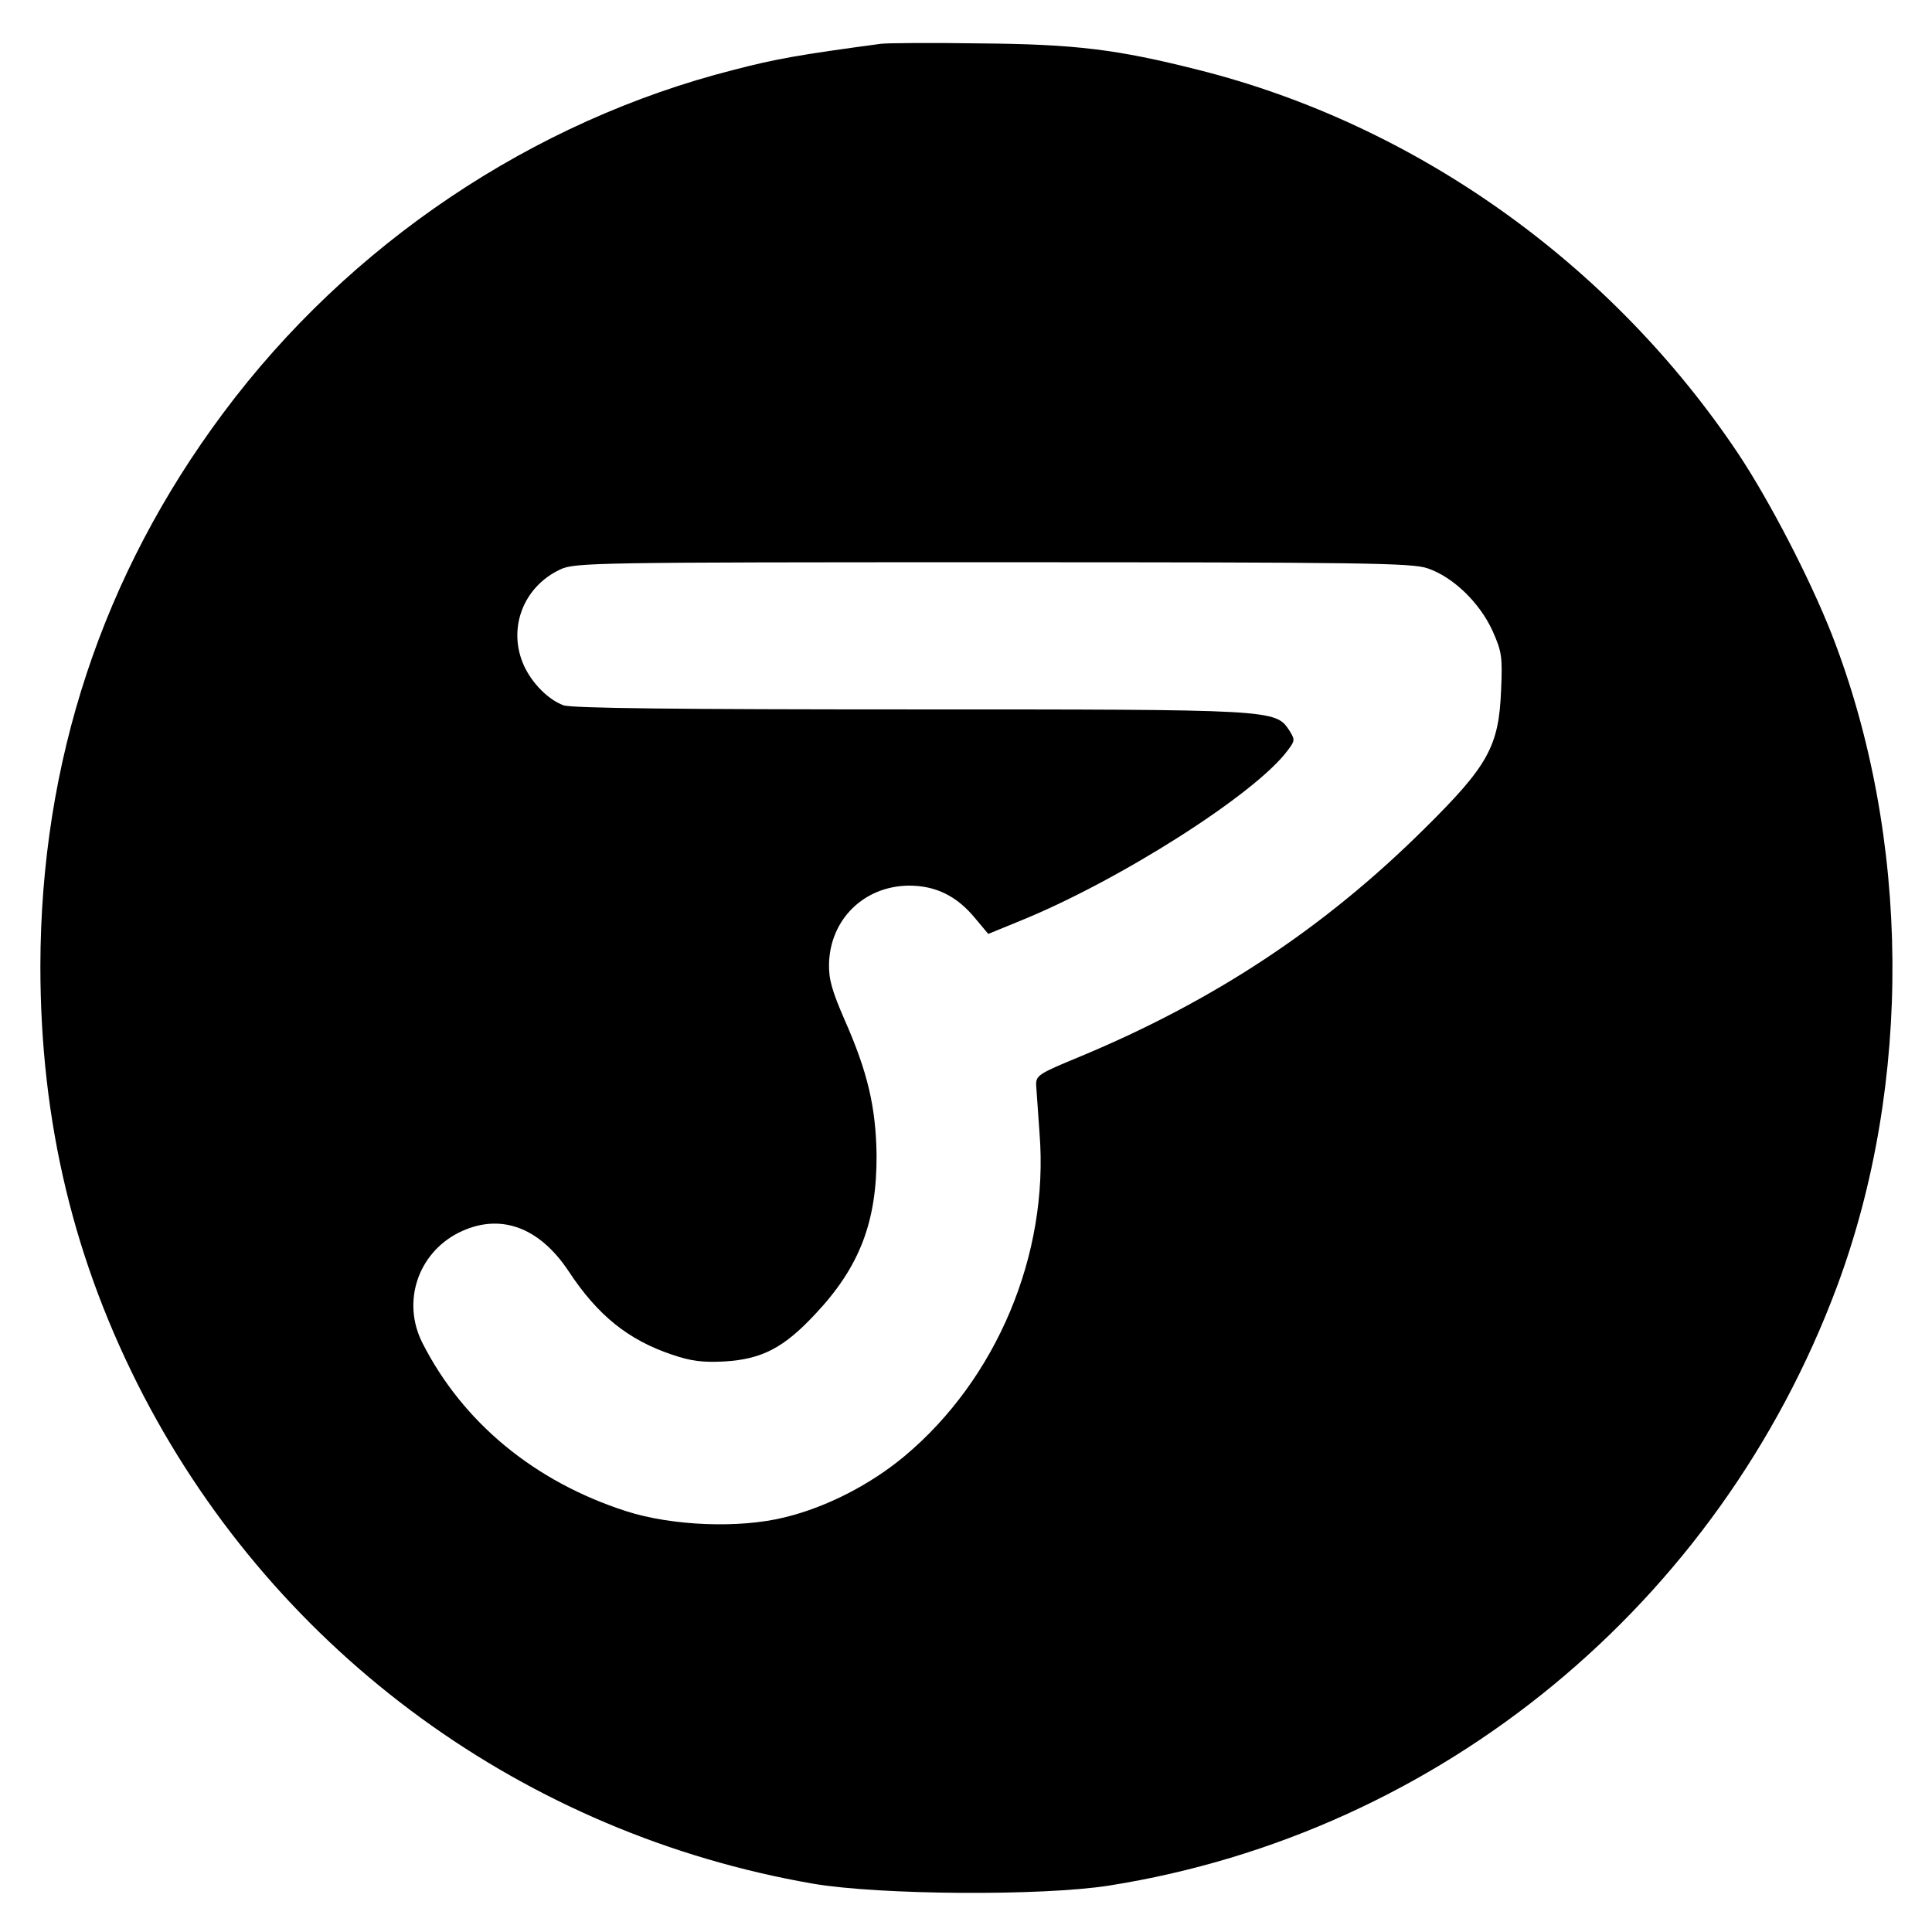<?xml version="1.0" standalone="no"?>
<!DOCTYPE svg PUBLIC "-//W3C//DTD SVG 20010904//EN"
 "http://www.w3.org/TR/2001/REC-SVG-20010904/DTD/svg10.dtd">
<svg version="1.0" xmlns="http://www.w3.org/2000/svg"
 width="512pt" height="512pt" viewBox="0 0 512 512"
 preserveAspectRatio="xMidYMid meet">
<g transform="translate(0,512) scale(0.1,-0.1)"
fill="#000000" stroke="none">
<path d="M2335 5004 c-216 -29 -279 -40 -390 -69 -533 -135 -1020 -462 -1353
-909 -321 -430 -484 -925 -485 -1466 0 -414 89 -784 274 -1140 357 -684 1011
-1160 1774 -1292 176 -30 606 -33 784 -5 878 139 1615 746 1929 1587 201 539
196 1192 -14 1730 -58 147 -163 350 -247 477 -337 504 -855 873 -1432 1018
-214 54 -324 68 -580 70 -126 2 -243 1 -260 -1z m1448 -1390 c68 -23 138 -91
172 -165 25 -56 27 -69 23 -159 -6 -148 -34 -199 -203 -366 -266 -264 -559
-457 -915 -605 -109 -45 -115 -49 -114 -76 1 -15 5 -73 9 -128 25 -320 -114
-650 -358 -854 -90 -75 -206 -135 -317 -162 -120 -30 -298 -23 -420 16 -243
78 -433 235 -540 445 -56 109 -13 238 95 293 108 54 213 17 292 -102 77 -117
158 -182 274 -221 50 -17 80 -21 139 -18 99 6 157 36 240 125 118 125 164 245
163 423 -2 125 -23 218 -85 358 -33 76 -42 107 -41 148 3 118 93 206 212 207
70 0 126 -27 174 -85 l36 -43 83 34 c262 106 626 337 711 453 19 25 19 28 4
52 -37 56 -38 56 -1008 56 -603 0 -897 3 -916 11 -40 15 -82 57 -104 104 -45
98 -3 210 96 256 38 18 92 19 1146 19 985 0 1111 -2 1152 -16z"/>
</g>
</svg>
